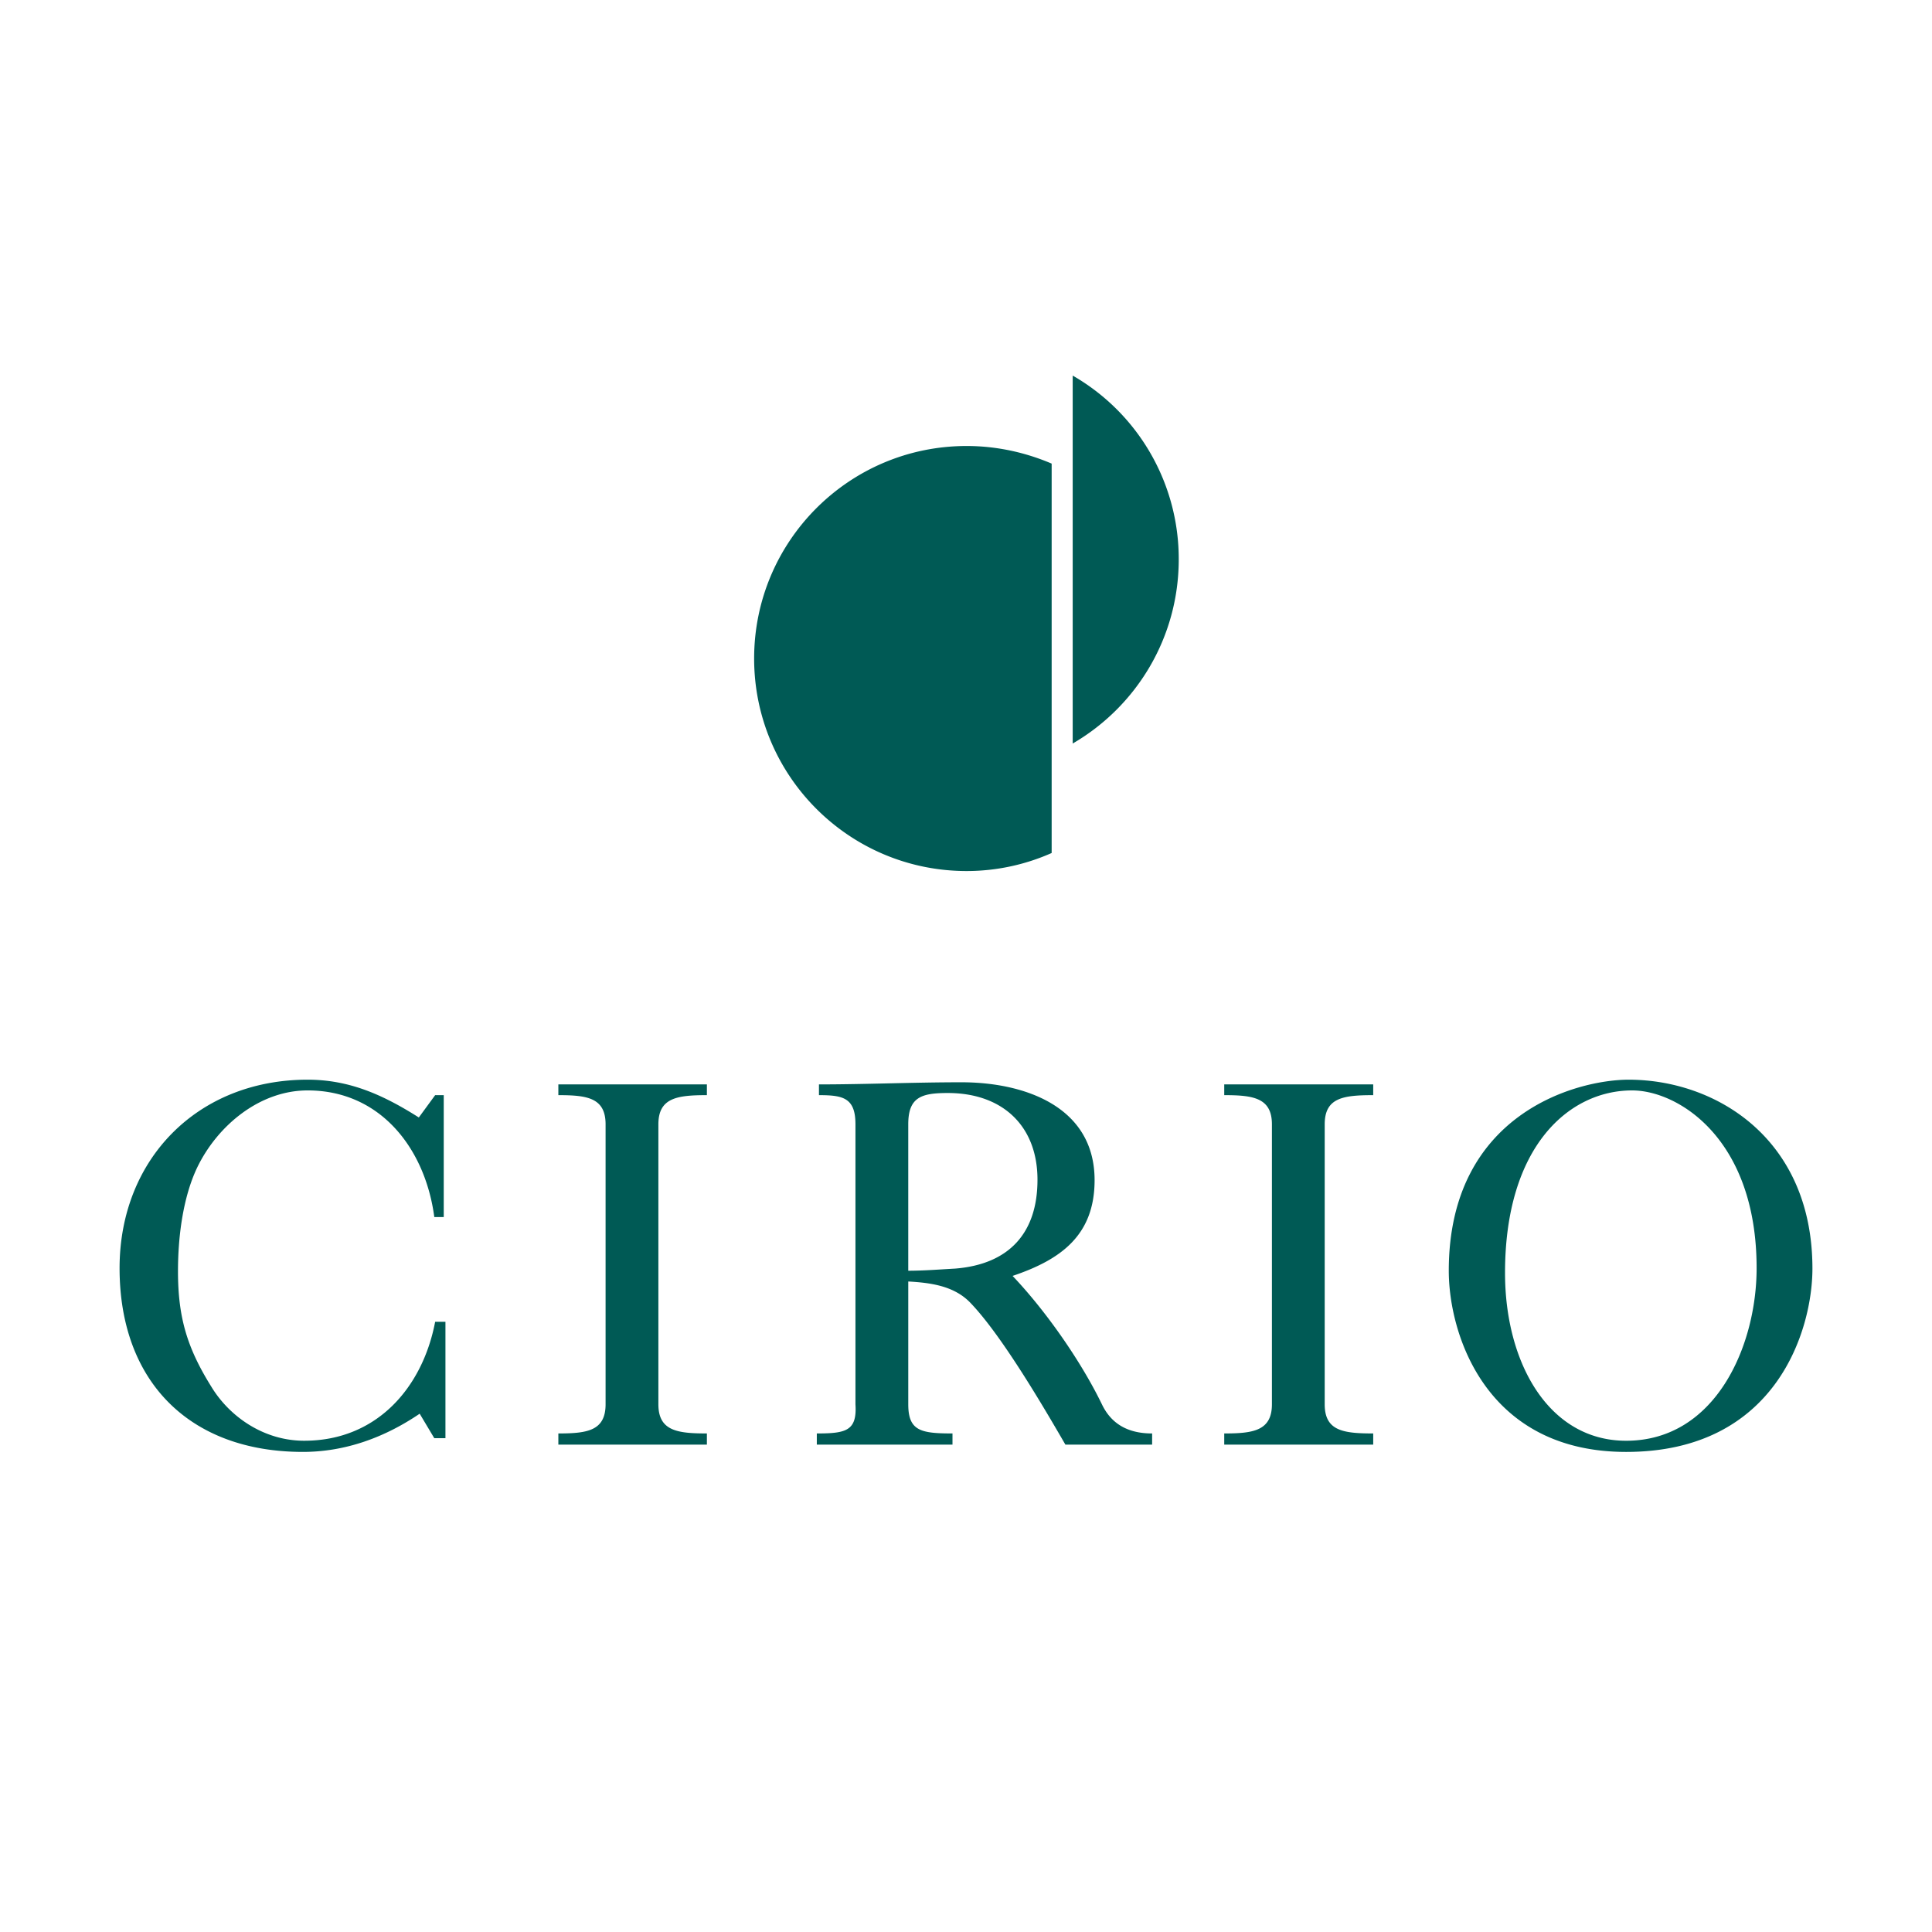 <svg xmlns="http://www.w3.org/2000/svg" width="2500" height="2500" viewBox="0 0 192.756 192.756"><g fill-rule="evenodd" clip-rule="evenodd"><path fill="#fff" d="M0 0h192.756v192.756H0V0z"/><path d="M107.023 37.472a21.1 21.1 0 0 1 10.58 18.333c0 7.839-4.242 14.692-10.58 18.376V37.472zM104.924 46.296v38.808a20.898 20.898 0 0 1-8.481 1.799c-11.737 0-21.203-9.509-21.203-21.203s9.466-21.203 21.203-21.203c2.999 0 5.868.643 8.481 1.756v.043zM41.786 111.49c-3.513-2.227-6.896-3.77-11.095-3.77-10.965 0-18.761 7.924-18.761 18.805 0 11.309 6.982 18.332 18.291 18.332 4.241 0 8.182-1.455 11.65-3.811l1.457 2.441h1.114v-11.609h-1.028c-1.242 6.512-5.783 11.865-13.065 11.865-4.068 0-7.496-2.441-9.294-5.439-2.399-3.855-3.298-6.896-3.298-11.48 0-3.34.471-7.324 1.928-10.365 2.013-4.154 6.21-7.668 11.008-7.668 7.282 0 11.737 5.826 12.637 12.637h.942v-12.164h-.857l-1.629 2.226zM70.527 144.131v-1.115c-2.955 0-4.84-.256-4.84-2.912v-27.928c0-2.656 1.885-2.912 4.84-2.912v-1.072h-14.82v1.072c2.87 0 4.712.256 4.712 2.912v27.928c0 2.656-1.842 2.912-4.712 2.912v1.115h14.82zM95.286 126.568c-1.542.086-3.127.213-4.669.213v-14.605c0-2.699 1.285-3.127 3.941-3.127 5.483 0 8.952 3.299 8.952 8.652 0 5.311-2.826 8.44-8.224 8.867zm-13.578-17.304c2.398 0 3.641.256 3.641 2.912v27.928c.171 2.656-.942 2.912-3.855 2.912v1.115H95.03v-1.115c-3.17 0-4.412-.256-4.412-2.912v-12.25c2.228.127 4.583.428 6.211 2.141 3.127 3.256 7.282 10.367 9.467 14.137h8.652v-1.115c-2.398 0-4.07-.941-5.012-2.912-2.1-4.326-5.611-9.338-8.91-12.807 4.84-1.629 8.182-4.07 8.182-9.553 0-7.367-7.025-9.766-13.279-9.766-4.798 0-9.595.213-14.221.213v1.072zM137.006 144.131v-1.115c-2.998 0-4.84-.256-4.84-2.912v-27.928c0-2.656 1.842-2.912 4.84-2.912v-1.072h-14.863v1.072c2.871 0 4.756.256 4.756 2.912v27.928c0 2.656-1.885 2.912-4.756 2.912v1.115h14.863zM175.258 126.525c0 7.709-4.068 17.219-13.021 17.219-7.711 0-12.08-7.752-12.08-16.748 0-12.68 6.426-18.205 12.68-18.205 4.581 0 12.421 4.799 12.421 17.734zm-12.766-18.804c-5.182 0-17.947 3.383-17.947 19.061 0 6.383 3.727 18.076 17.691 18.076 15.078 0 18.59-12.293 18.59-18.289 0-12.979-9.637-18.848-18.334-18.848z" fill="#005a55"/></g></svg>